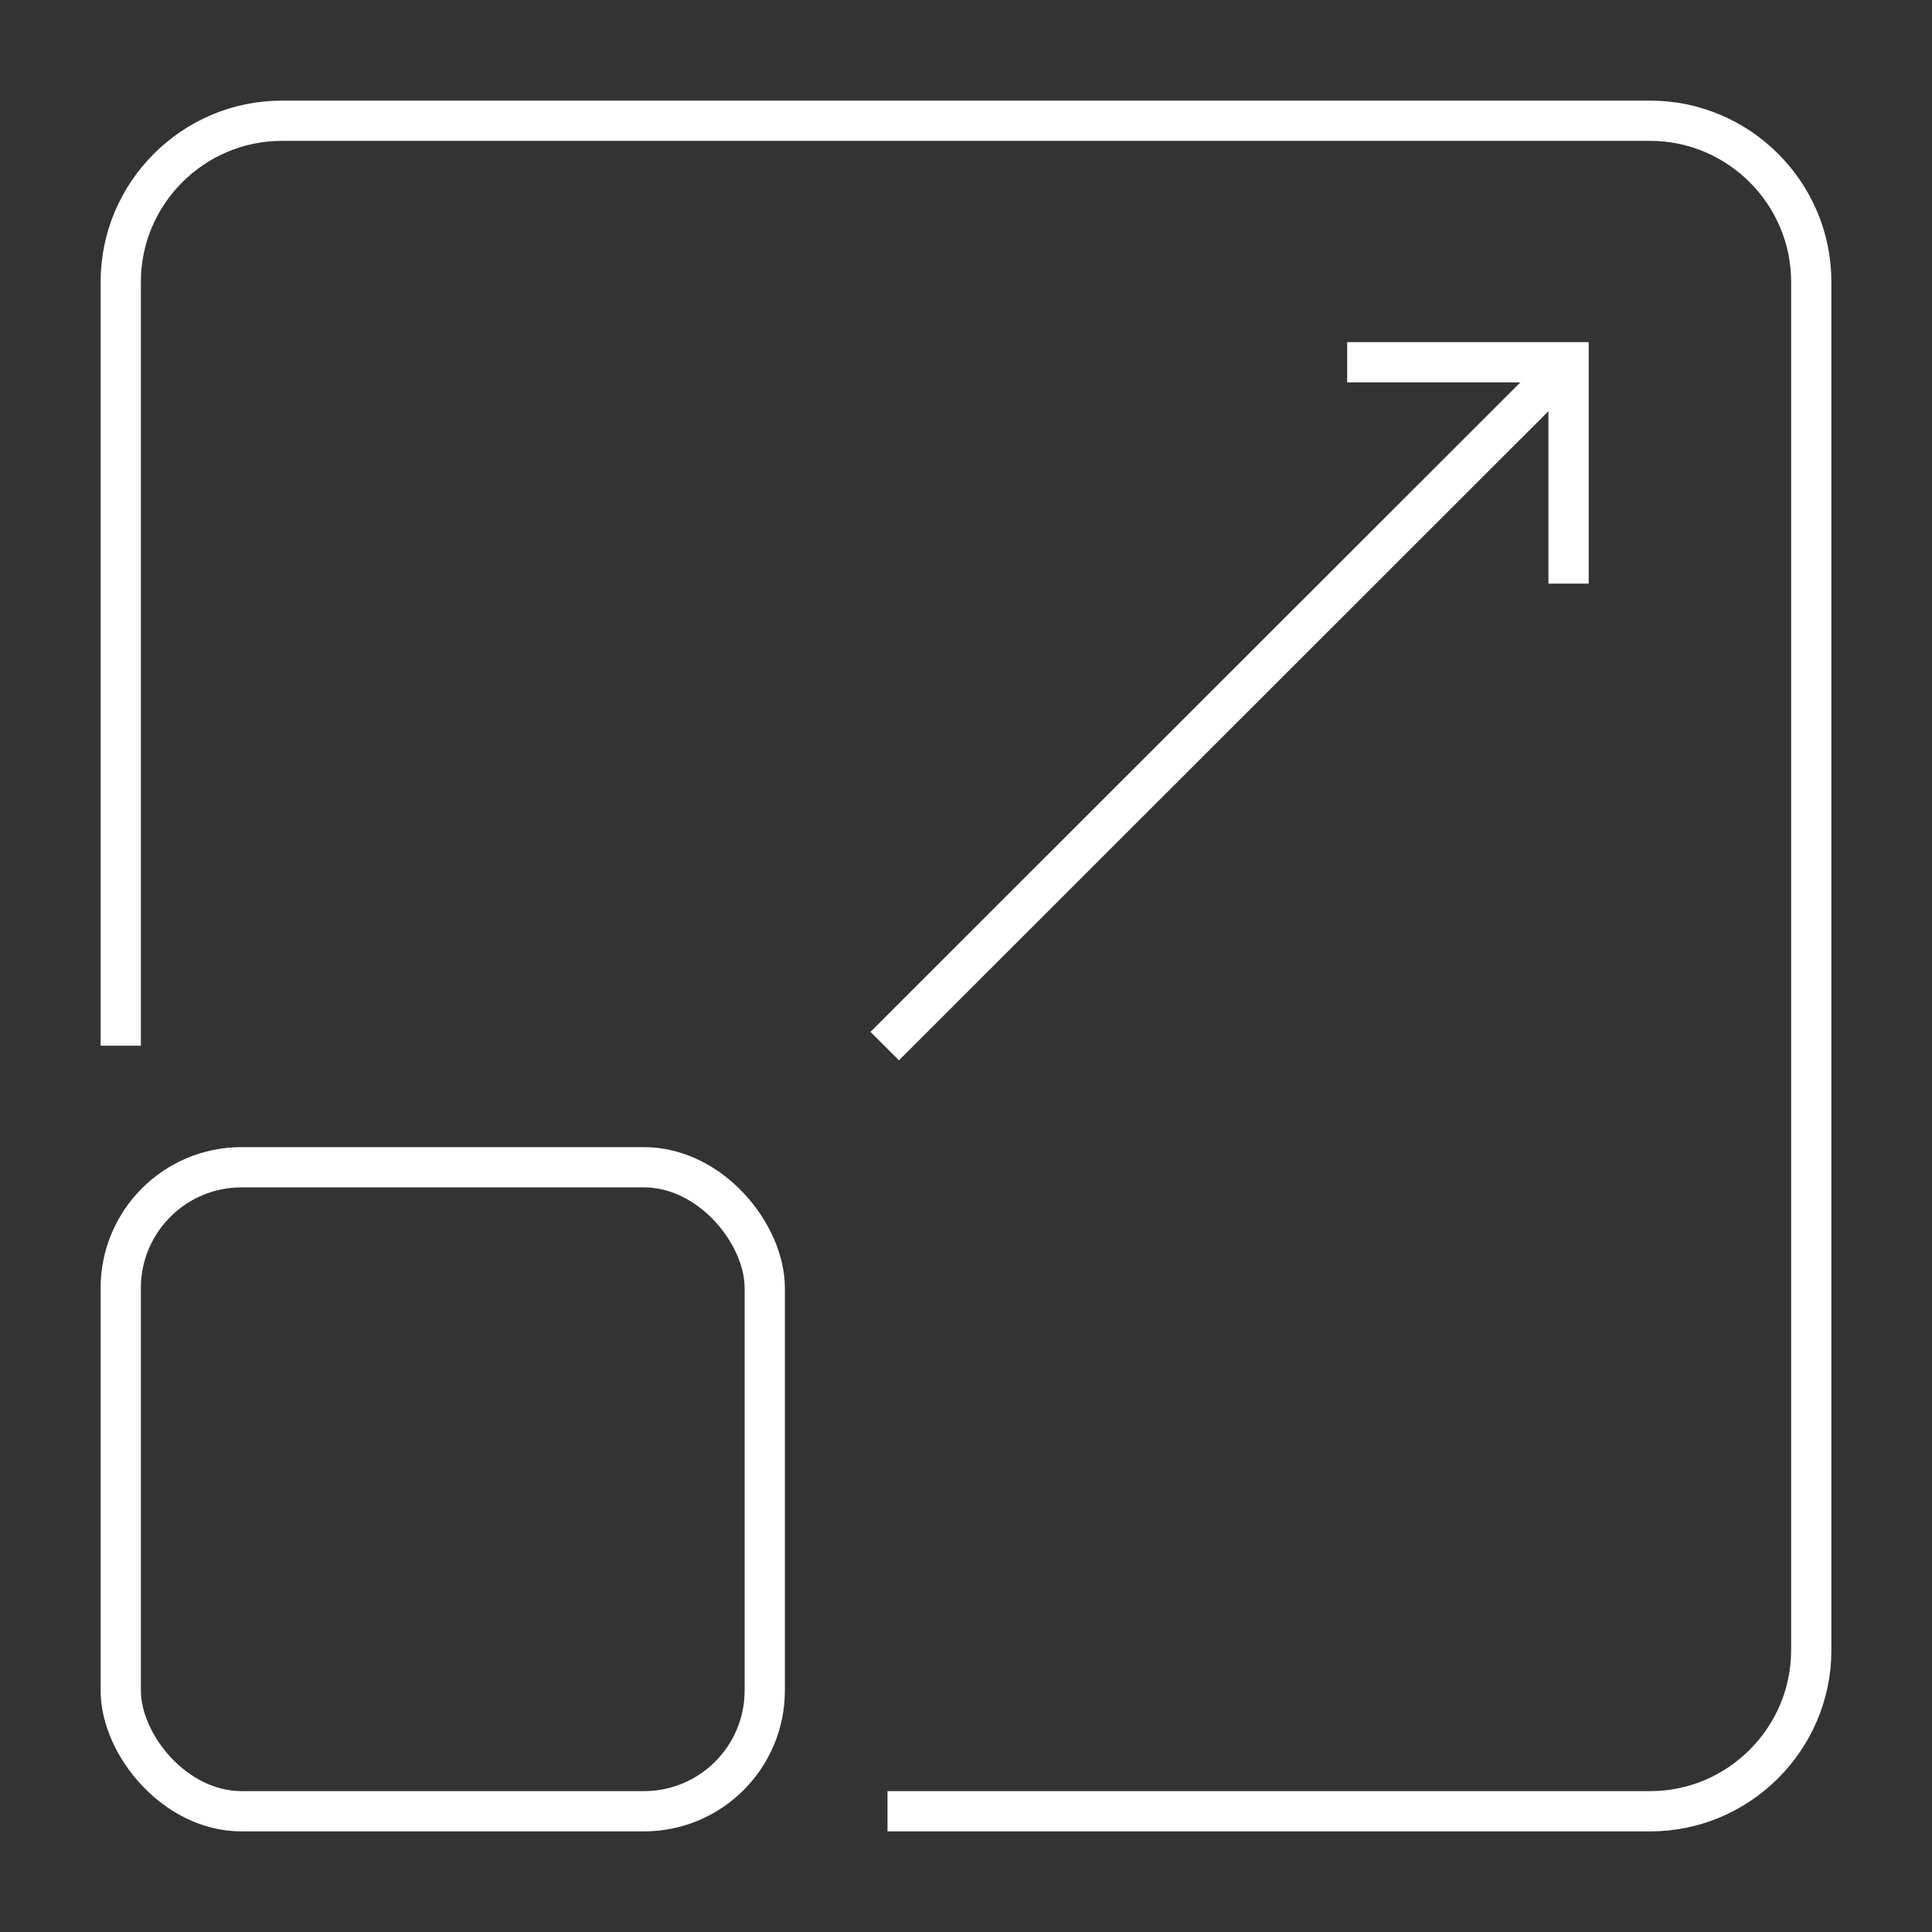 <?xml version="1.0" encoding="UTF-8"?>
<svg xmlns="http://www.w3.org/2000/svg" id="Icon" viewBox="0 0 48 48">
  <rect x="0" y="0" width="48" height="48" fill="#333333" stroke="none"/>
  <defs>
    <style>.cls-1{stroke-miterlimit:10;}.cls-1,.cls-2{fill:none;stroke:#fff;}</style>
  </defs>
  <rect class="cls-1" x="3" y="29" width="16" height="16" rx="3" ry="3"></rect>
  <path class="cls-1" d="M3,25.98V7c0-2.2,1.8-4,4-4H41c2.2,0,4,1.8,4,4V41c0,2.2-1.8,4-4,4H22.05"></path>
  <g>
    <line class="cls-1" x1="21.98" y1="25.99" x2="38.98" y2="9"></line>
    <path class="cls-2" d="M33.47,9h5.5v5.5"></path>
  </g>
</svg>
